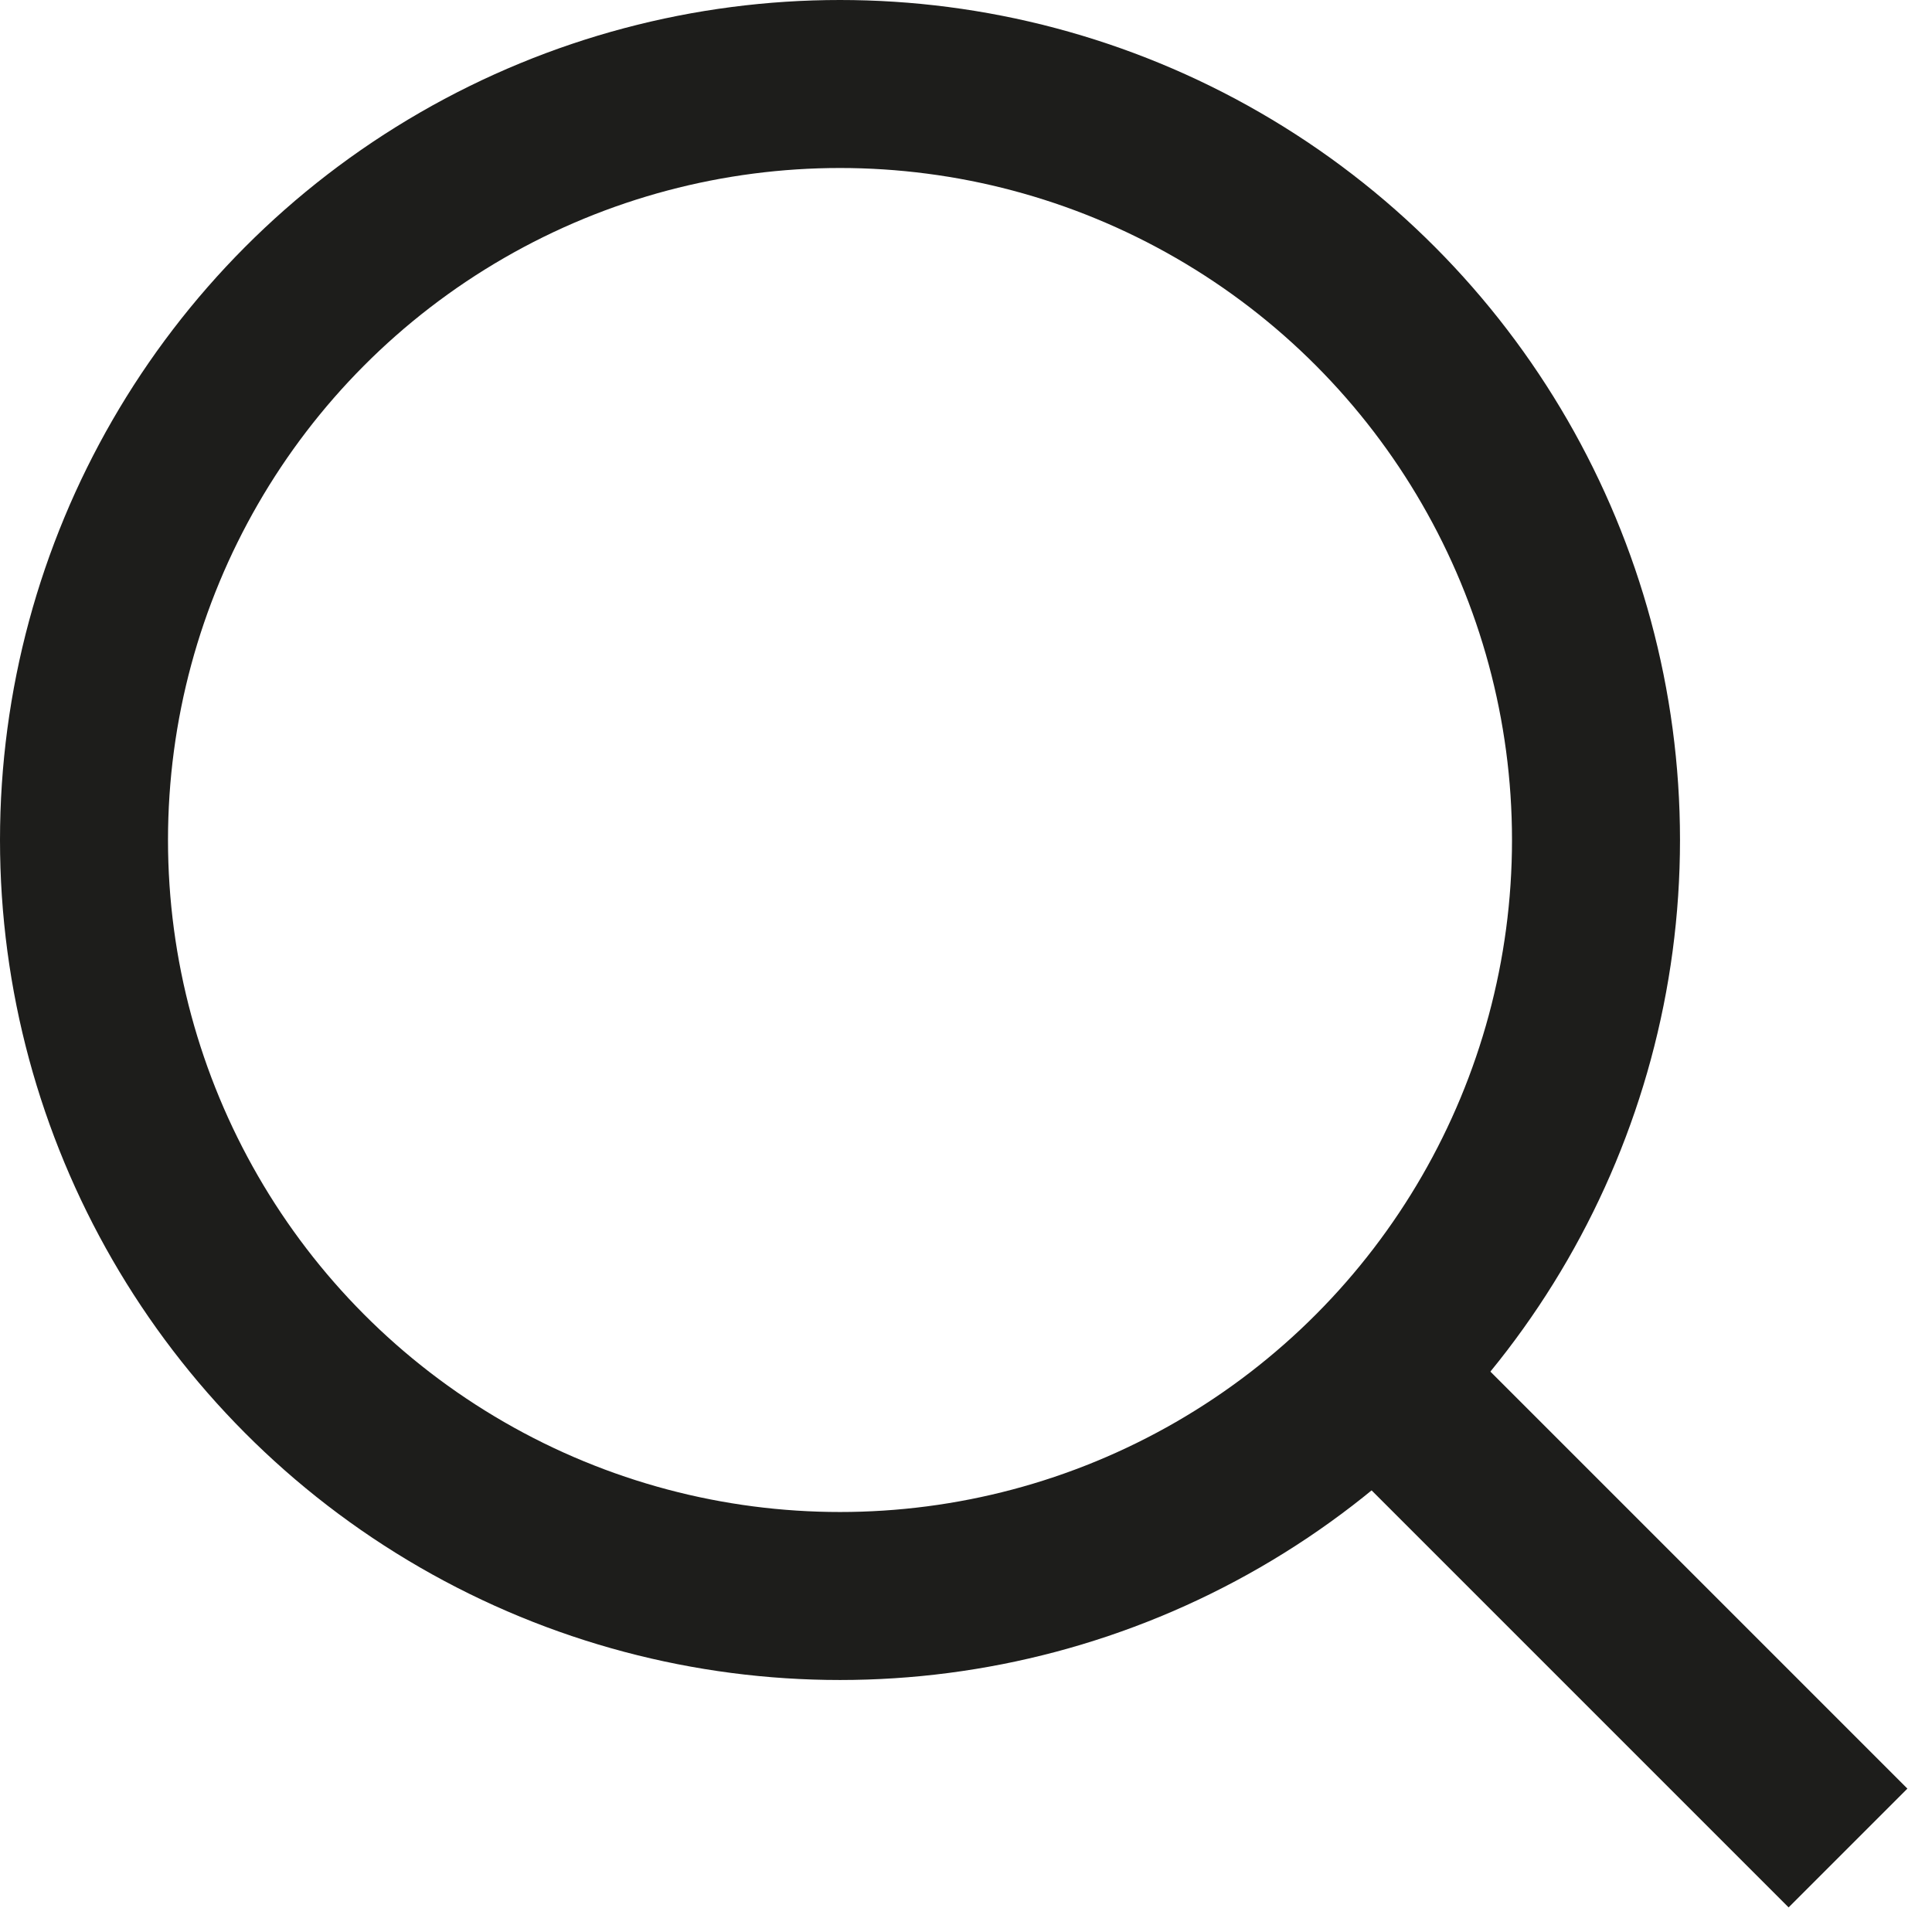 <svg id="Layer_1" data-name="Layer 1" xmlns="http://www.w3.org/2000/svg" width="23" height="23" viewBox="0 0 23 23"><title>search</title><circle cx="10" cy="10" r="9" style="fill:none;stroke:#1d1d1b;stroke-miterlimit:10;stroke-width:2px"/><line x1="17" y1="17" x2="22" y2="22" style="fill:none;stroke:#1d1d1b;stroke-miterlimit:10;stroke-width:2px"/></svg>